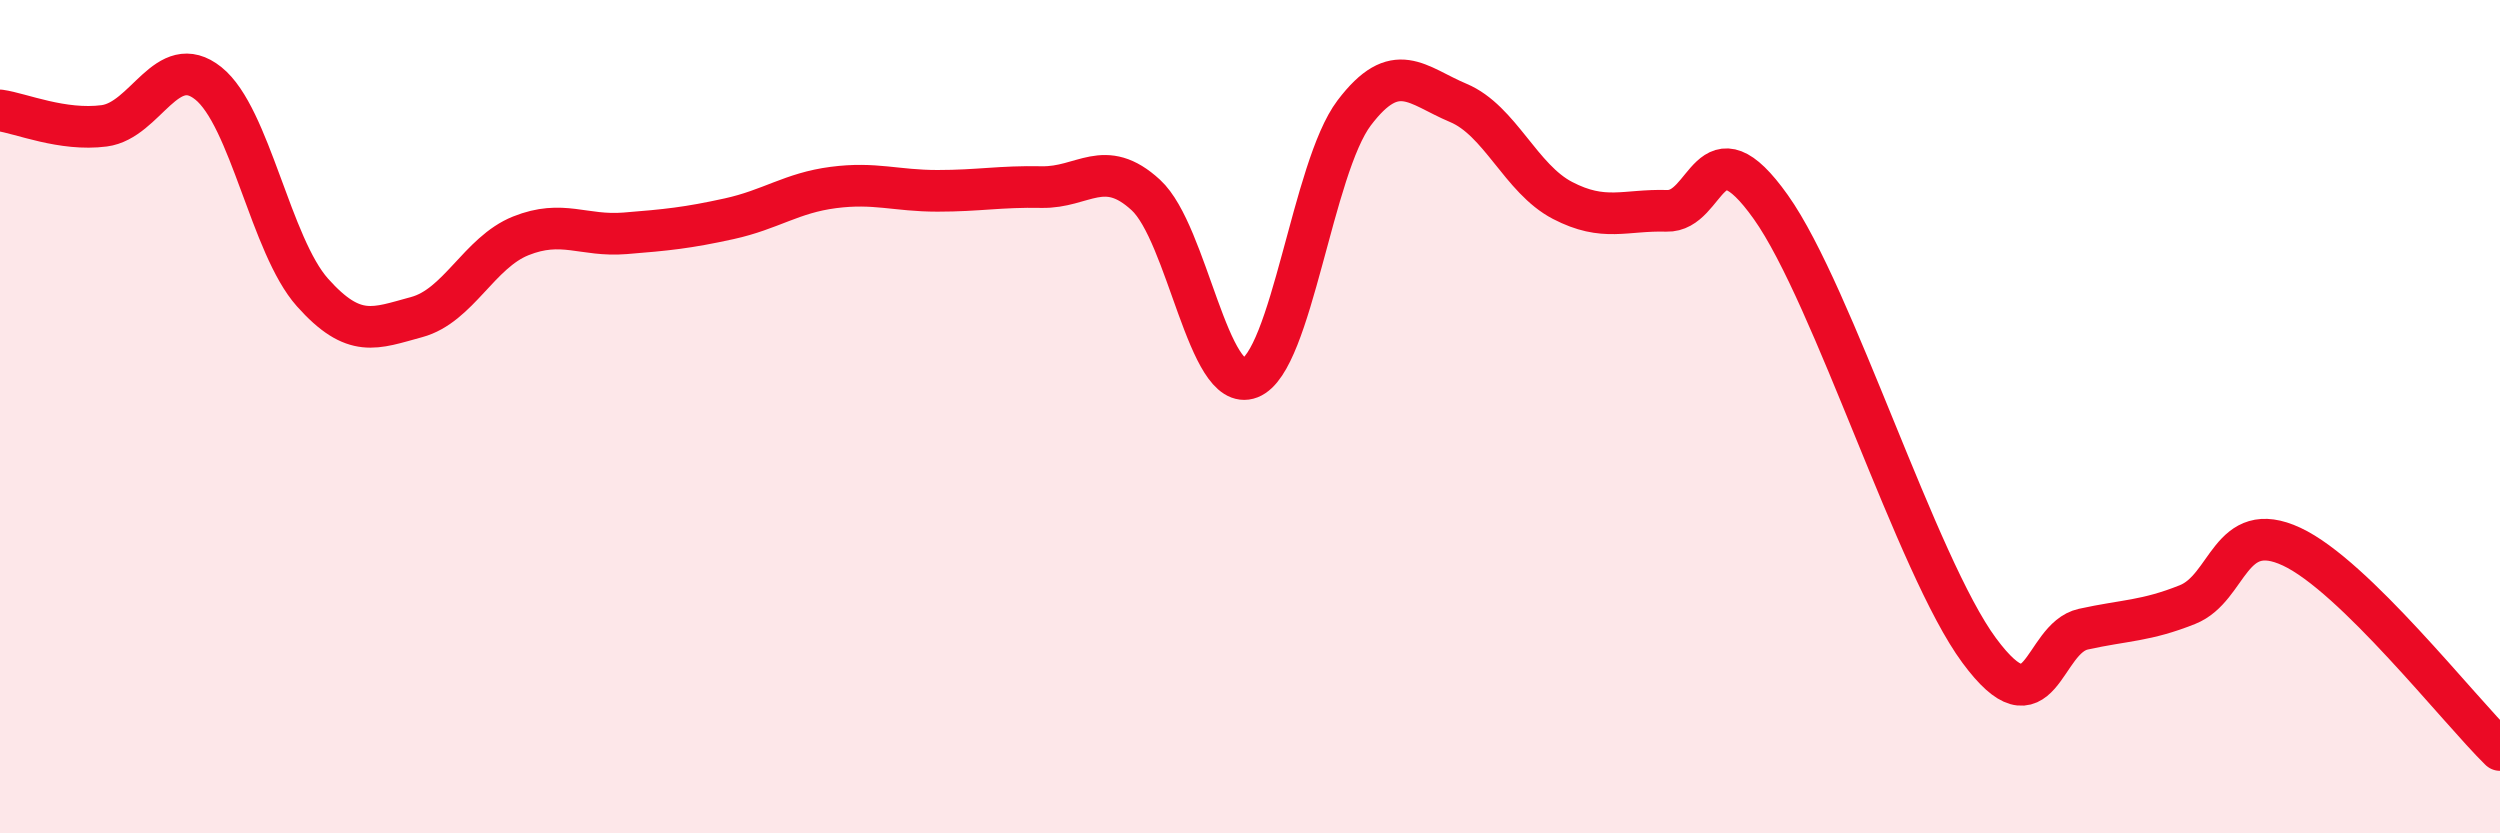 
    <svg width="60" height="20" viewBox="0 0 60 20" xmlns="http://www.w3.org/2000/svg">
      <path
        d="M 0,2.65 C 0.5,2.72 1.5,3.15 2.5,3.02 C 3.5,2.89 4,1.2 5,2 C 6,2.8 6.5,5.9 7.5,7.02 C 8.5,8.14 9,7.88 10,7.61 C 11,7.34 11.5,6.06 12.5,5.66 C 13.5,5.26 14,5.68 15,5.6 C 16,5.52 16.5,5.47 17.5,5.25 C 18.5,5.03 19,4.63 20,4.5 C 21,4.37 21.5,4.58 22.5,4.58 C 23.5,4.58 24,4.47 25,4.49 C 26,4.51 26.5,3.76 27.5,4.68 C 28.5,5.6 29,9.46 30,9.07 C 31,8.68 31.5,4.03 32.5,2.71 C 33.5,1.39 34,2.05 35,2.47 C 36,2.89 36.5,4.29 37.5,4.81 C 38.5,5.33 39,5.03 40,5.06 C 41,5.09 41,2.86 42.5,4.97 C 44,7.08 46,13.58 47.5,15.61 C 49,17.64 49,15.32 50,15.1 C 51,14.88 51.5,14.91 52.5,14.51 C 53.5,14.11 53.5,12.42 55,13.12 C 56.5,13.82 59,17.02 60,18L60 20L0 20Z"
        fill="#EB0A25"
        opacity="0.1"
        stroke-linecap="round"
        stroke-linejoin="round"
      />
      <path
        d="M 0,2.65 C 0.5,2.72 1.5,3.15 2.5,3.02 C 3.5,2.89 4,1.2 5,2 C 6,2.8 6.5,5.9 7.5,7.02 C 8.5,8.14 9,7.88 10,7.61 C 11,7.34 11.5,6.06 12.5,5.66 C 13.5,5.26 14,5.68 15,5.6 C 16,5.52 16.5,5.47 17.5,5.25 C 18.5,5.03 19,4.63 20,4.5 C 21,4.37 21.5,4.58 22.5,4.58 C 23.5,4.58 24,4.47 25,4.49 C 26,4.51 26.5,3.76 27.5,4.68 C 28.5,5.6 29,9.46 30,9.07 C 31,8.68 31.5,4.03 32.5,2.71 C 33.5,1.39 34,2.05 35,2.47 C 36,2.89 36.5,4.29 37.5,4.81 C 38.5,5.33 39,5.03 40,5.06 C 41,5.09 41,2.86 42.5,4.97 C 44,7.08 46,13.58 47.5,15.61 C 49,17.64 49,15.32 50,15.1 C 51,14.88 51.5,14.91 52.5,14.51 C 53.5,14.11 53.5,12.42 55,13.12 C 56.5,13.82 59,17.02 60,18"
        stroke="#EB0A25"
        stroke-width="1"
        fill="none"
        stroke-linecap="round"
        stroke-linejoin="round"
      />
    </svg>
  